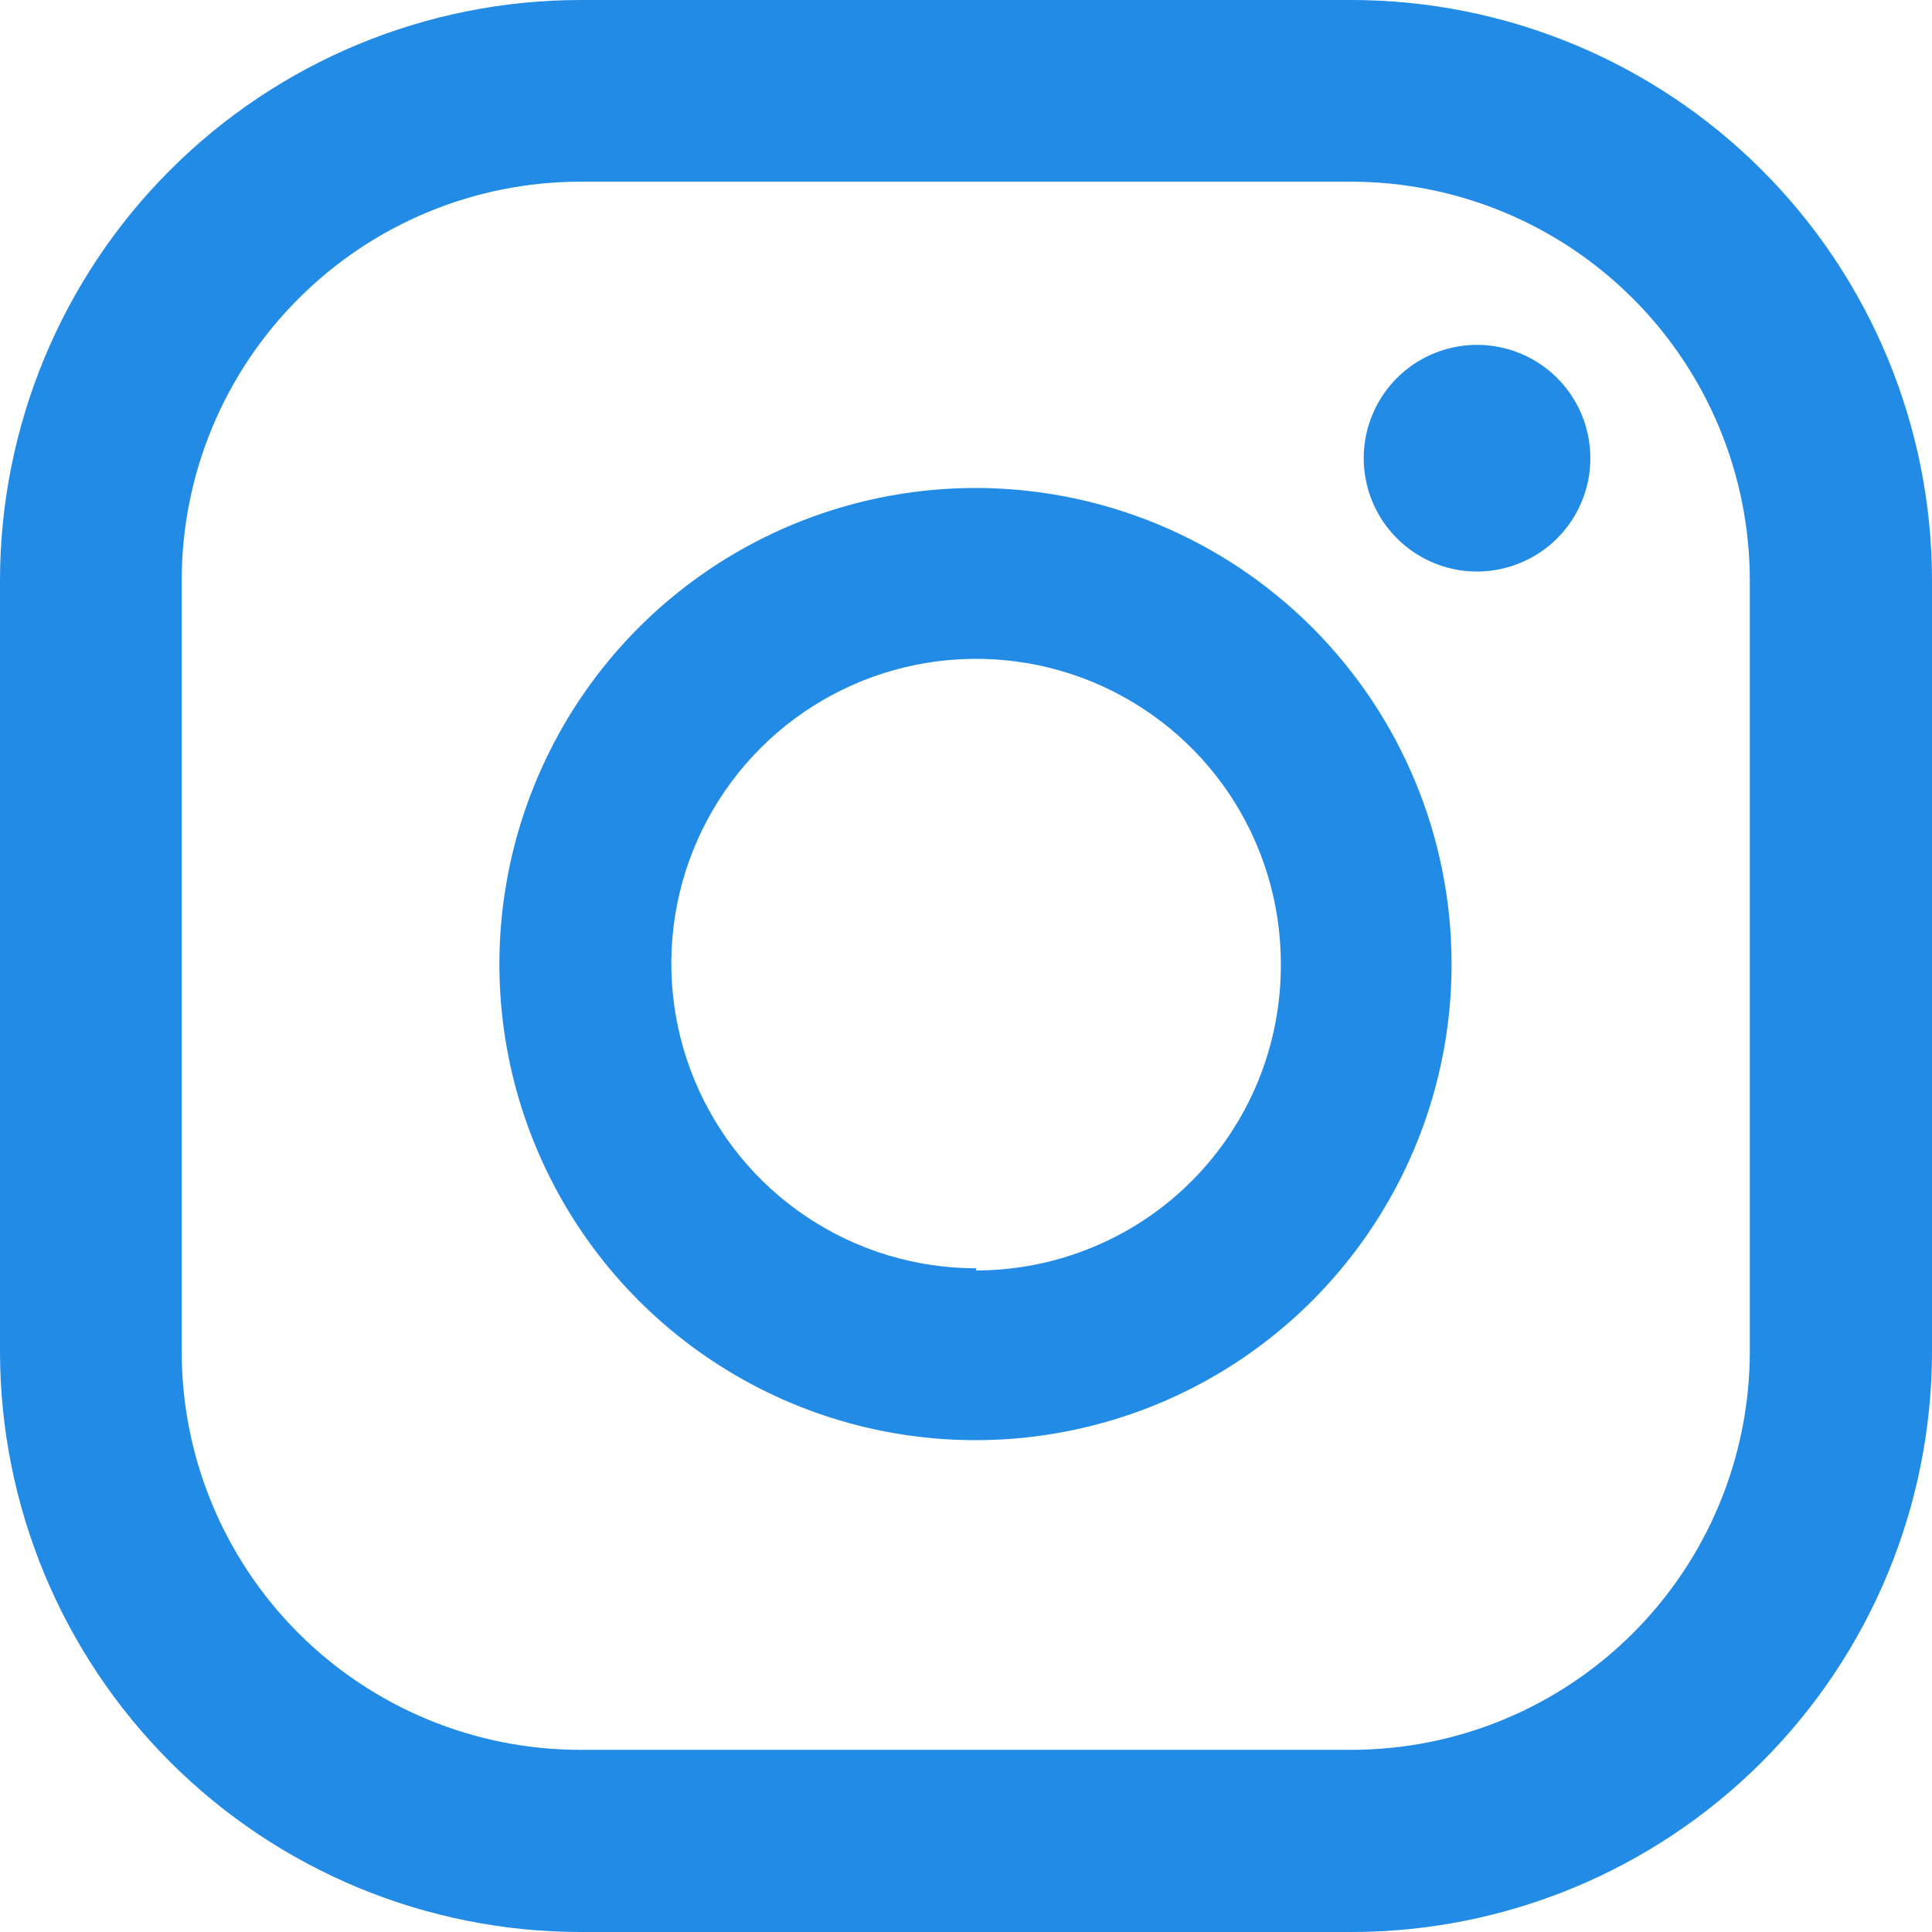 <?xml version="1.0" encoding="UTF-8"?>
<svg xmlns="http://www.w3.org/2000/svg" width="24" height="24" viewBox="0 0 24 24" fill="none">
  <path d="M18.348 4.284C18.07 4.284 17.798 4.367 17.566 4.521C17.335 4.676 17.154 4.896 17.048 5.153C16.941 5.41 16.913 5.693 16.968 5.967C17.022 6.24 17.156 6.49 17.353 6.687C17.55 6.884 17.8 7.018 18.074 7.073C18.347 7.127 18.63 7.099 18.887 6.992C19.144 6.886 19.364 6.706 19.519 6.474C19.674 6.242 19.756 5.97 19.756 5.692C19.756 5.318 19.608 4.96 19.344 4.696C19.08 4.432 18.722 4.284 18.348 4.284Z" fill="#228BE6"></path>
  <path d="M12.125 6.062C10.955 6.061 9.81 6.407 8.837 7.056C7.863 7.705 7.104 8.629 6.656 9.71C6.207 10.791 6.089 11.981 6.317 13.129C6.545 14.276 7.109 15.331 7.936 16.158C8.764 16.986 9.818 17.549 10.966 17.777C12.114 18.005 13.304 17.887 14.385 17.439C15.466 16.991 16.389 16.232 17.038 15.258C17.688 14.284 18.034 13.14 18.032 11.97C18.031 10.403 17.408 8.902 16.3 7.794C15.193 6.687 13.691 6.064 12.125 6.062ZM12.125 15.755C11.376 15.755 10.644 15.533 10.022 15.117C9.399 14.701 8.914 14.11 8.628 13.418C8.341 12.727 8.266 11.965 8.412 11.231C8.558 10.497 8.919 9.822 9.448 9.293C9.978 8.763 10.652 8.403 11.386 8.257C12.121 8.111 12.882 8.186 13.574 8.472C14.265 8.759 14.857 9.244 15.273 9.866C15.688 10.489 15.911 11.221 15.911 11.97C15.914 12.469 15.819 12.964 15.63 13.427C15.441 13.889 15.163 14.309 14.811 14.664C14.46 15.018 14.041 15.3 13.58 15.491C13.119 15.683 12.624 15.782 12.125 15.782V15.755Z" fill="#228BE6"></path>
  <path d="M16.786 24H7.207C5.296 23.998 3.464 23.238 2.113 21.887C0.762 20.536 0.002 18.704 0 16.793V7.207C0.002 5.296 0.762 3.464 2.113 2.113C3.464 0.762 5.296 0.002 7.207 0H16.786C18.698 -8.33511e-07 20.532 0.759 21.885 2.111C23.237 3.462 23.998 5.295 24 7.207V16.793C23.998 18.705 23.237 20.538 21.885 21.889C20.532 23.241 18.698 24 16.786 24ZM7.207 2.257C5.895 2.258 4.637 2.78 3.709 3.709C2.78 4.637 2.258 5.895 2.257 7.207V16.793C2.258 18.105 2.781 19.362 3.709 20.289C4.637 21.216 5.896 21.737 7.207 21.737H16.786C18.098 21.737 19.356 21.216 20.284 20.289C21.213 19.362 21.735 18.105 21.737 16.793V7.207C21.735 5.895 21.213 4.637 20.285 3.709C19.357 2.78 18.098 2.258 16.786 2.257H7.207Z" fill="#228BE6"></path>
</svg>
